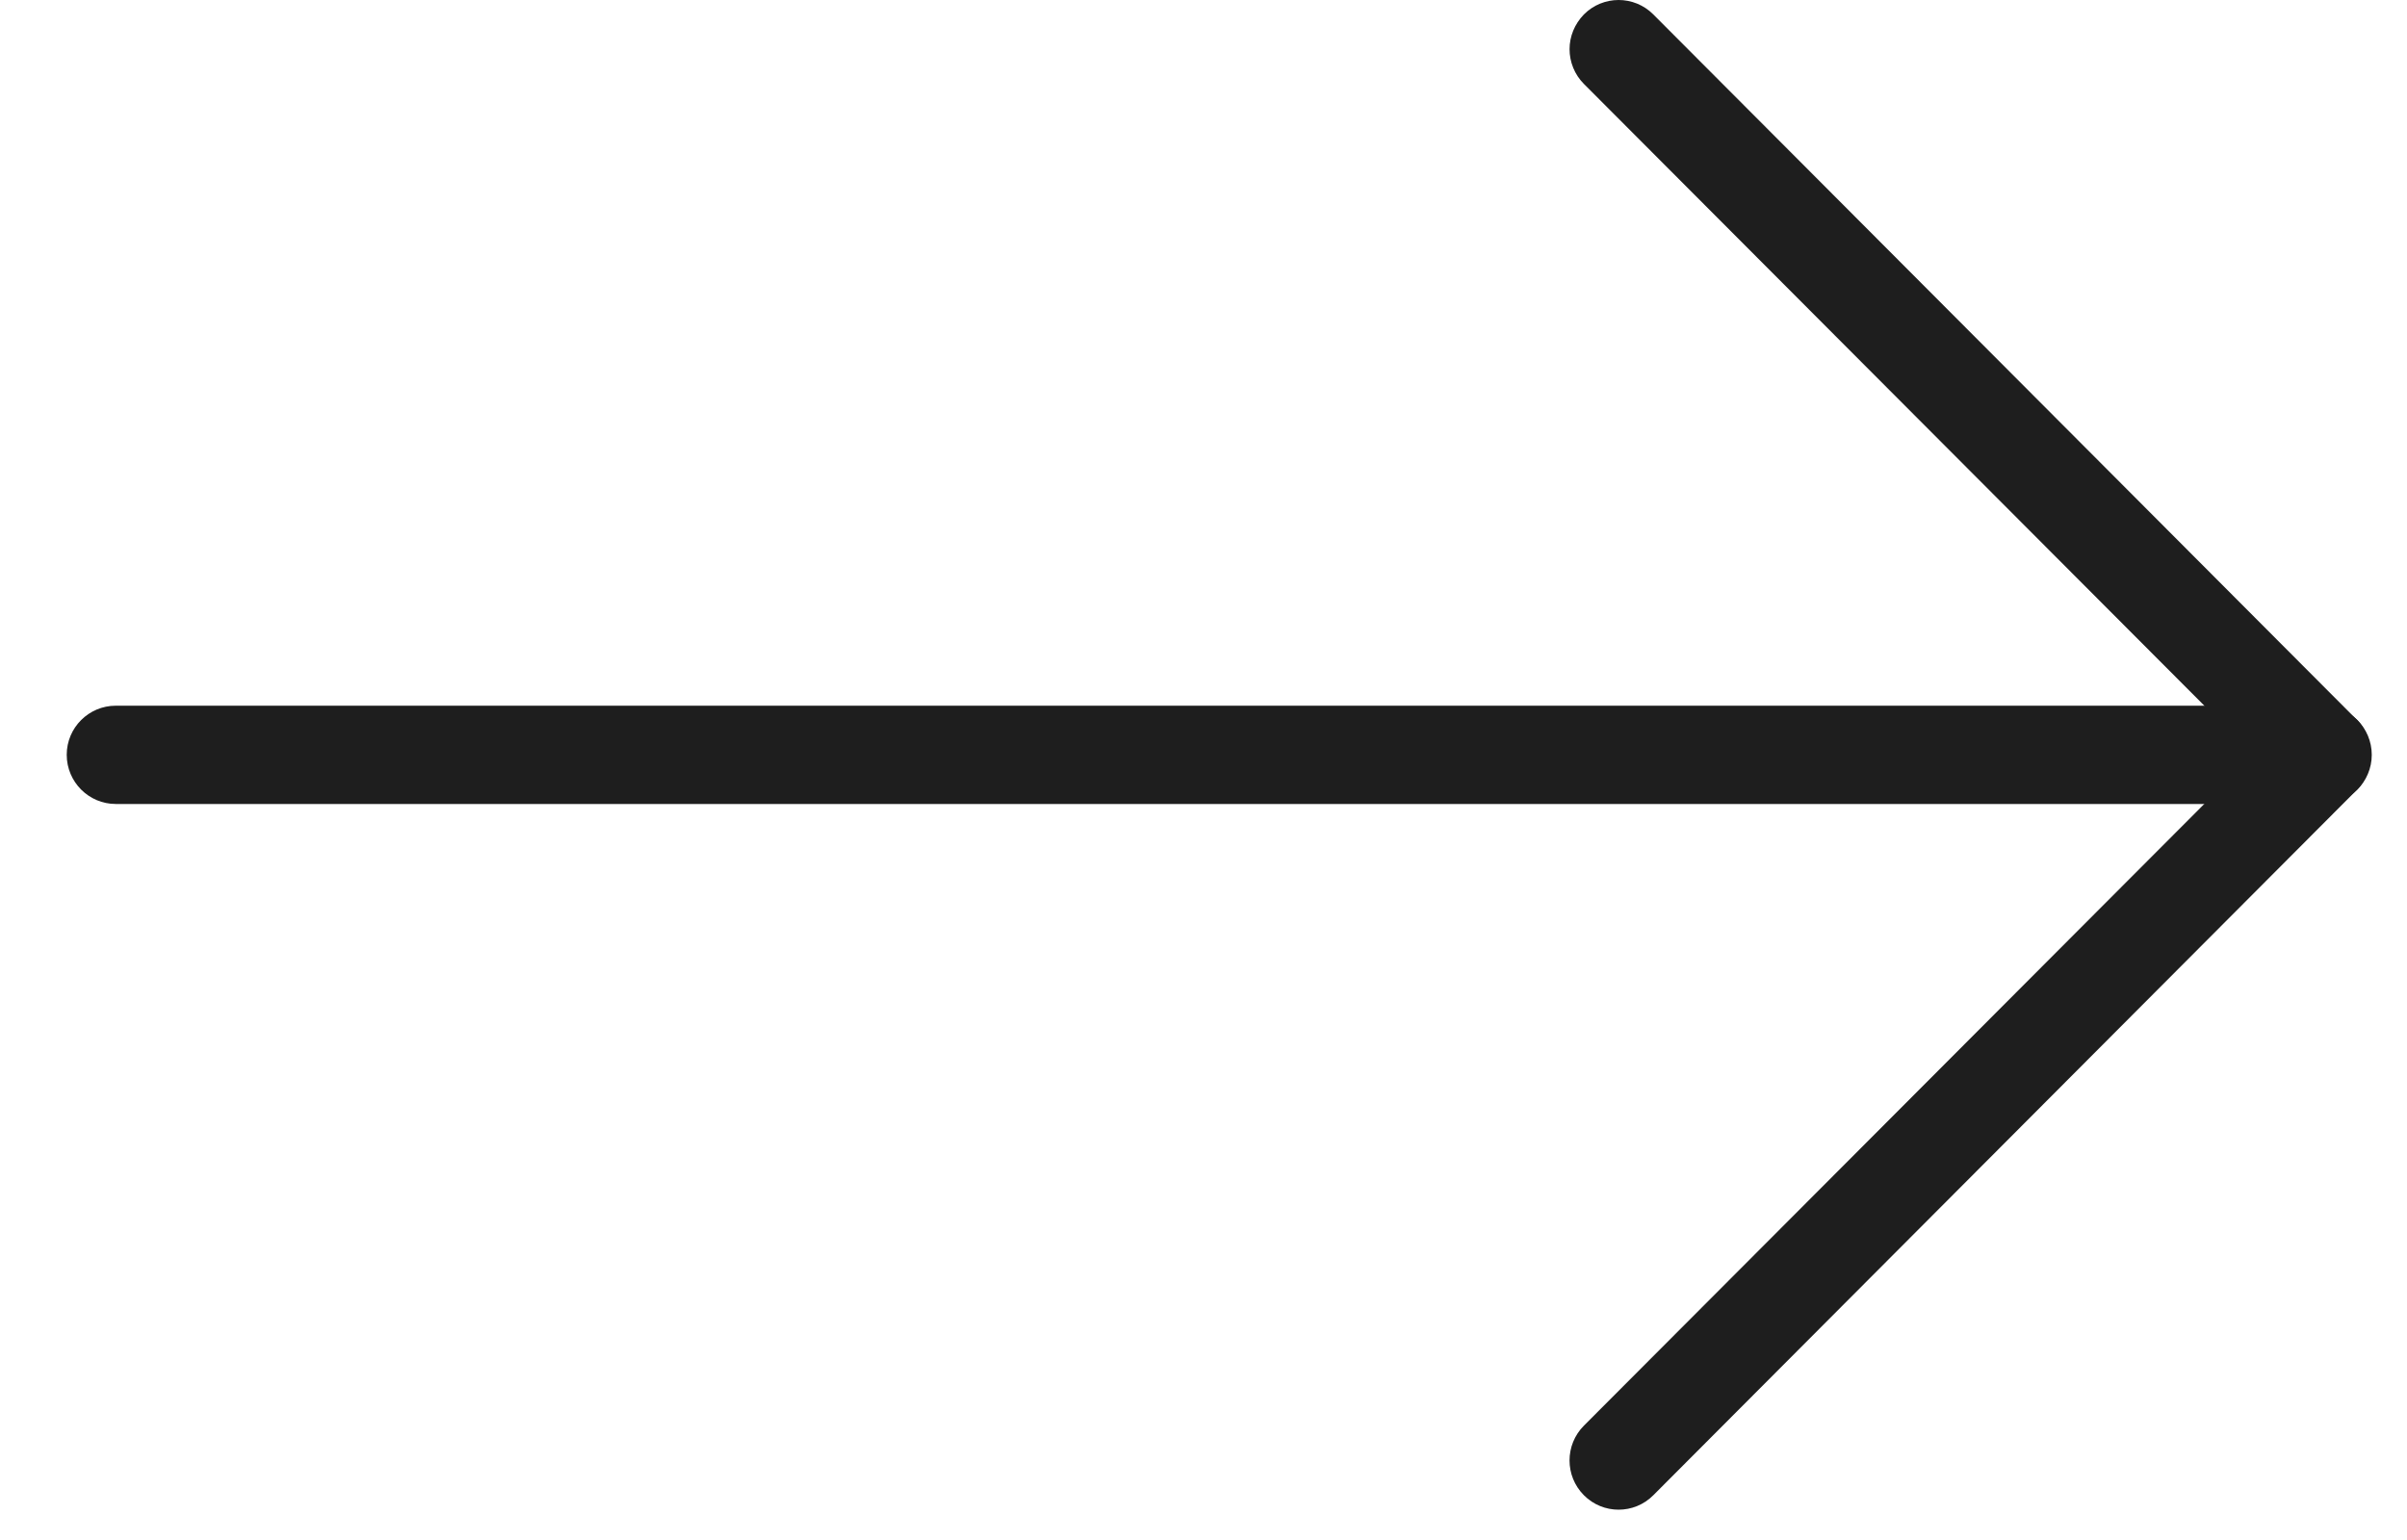 <svg width="25" height="16" viewBox="0 0 25 16" fill="none" xmlns="http://www.w3.org/2000/svg">
<g id="Group">
<g id="Group_2">
<path id="Vector" d="M0.693 7.842C0.693 7.559 0.923 7.332 1.202 7.332L24.125 7.332C24.407 7.332 24.634 7.562 24.634 7.842C24.634 8.125 24.404 8.353 24.125 8.353L1.202 8.353C0.923 8.353 0.693 8.125 0.693 7.842Z" fill="#1E1E1E"/>
</g>
<g id="Group_3">
<path id="Vector_2" d="M16.302 0.511C16.302 0.38 16.353 0.251 16.451 0.15C16.65 -0.05 16.973 -0.05 17.172 0.15L24.457 7.456C24.674 7.643 24.676 8.024 24.467 8.219L17.172 15.535C16.973 15.735 16.65 15.735 16.451 15.535C16.252 15.335 16.252 15.012 16.451 14.812L23.404 7.842L16.451 0.872C16.353 0.774 16.302 0.642 16.302 0.511Z" fill="#1E1E1E"/>
</g>
</g>
</svg>
